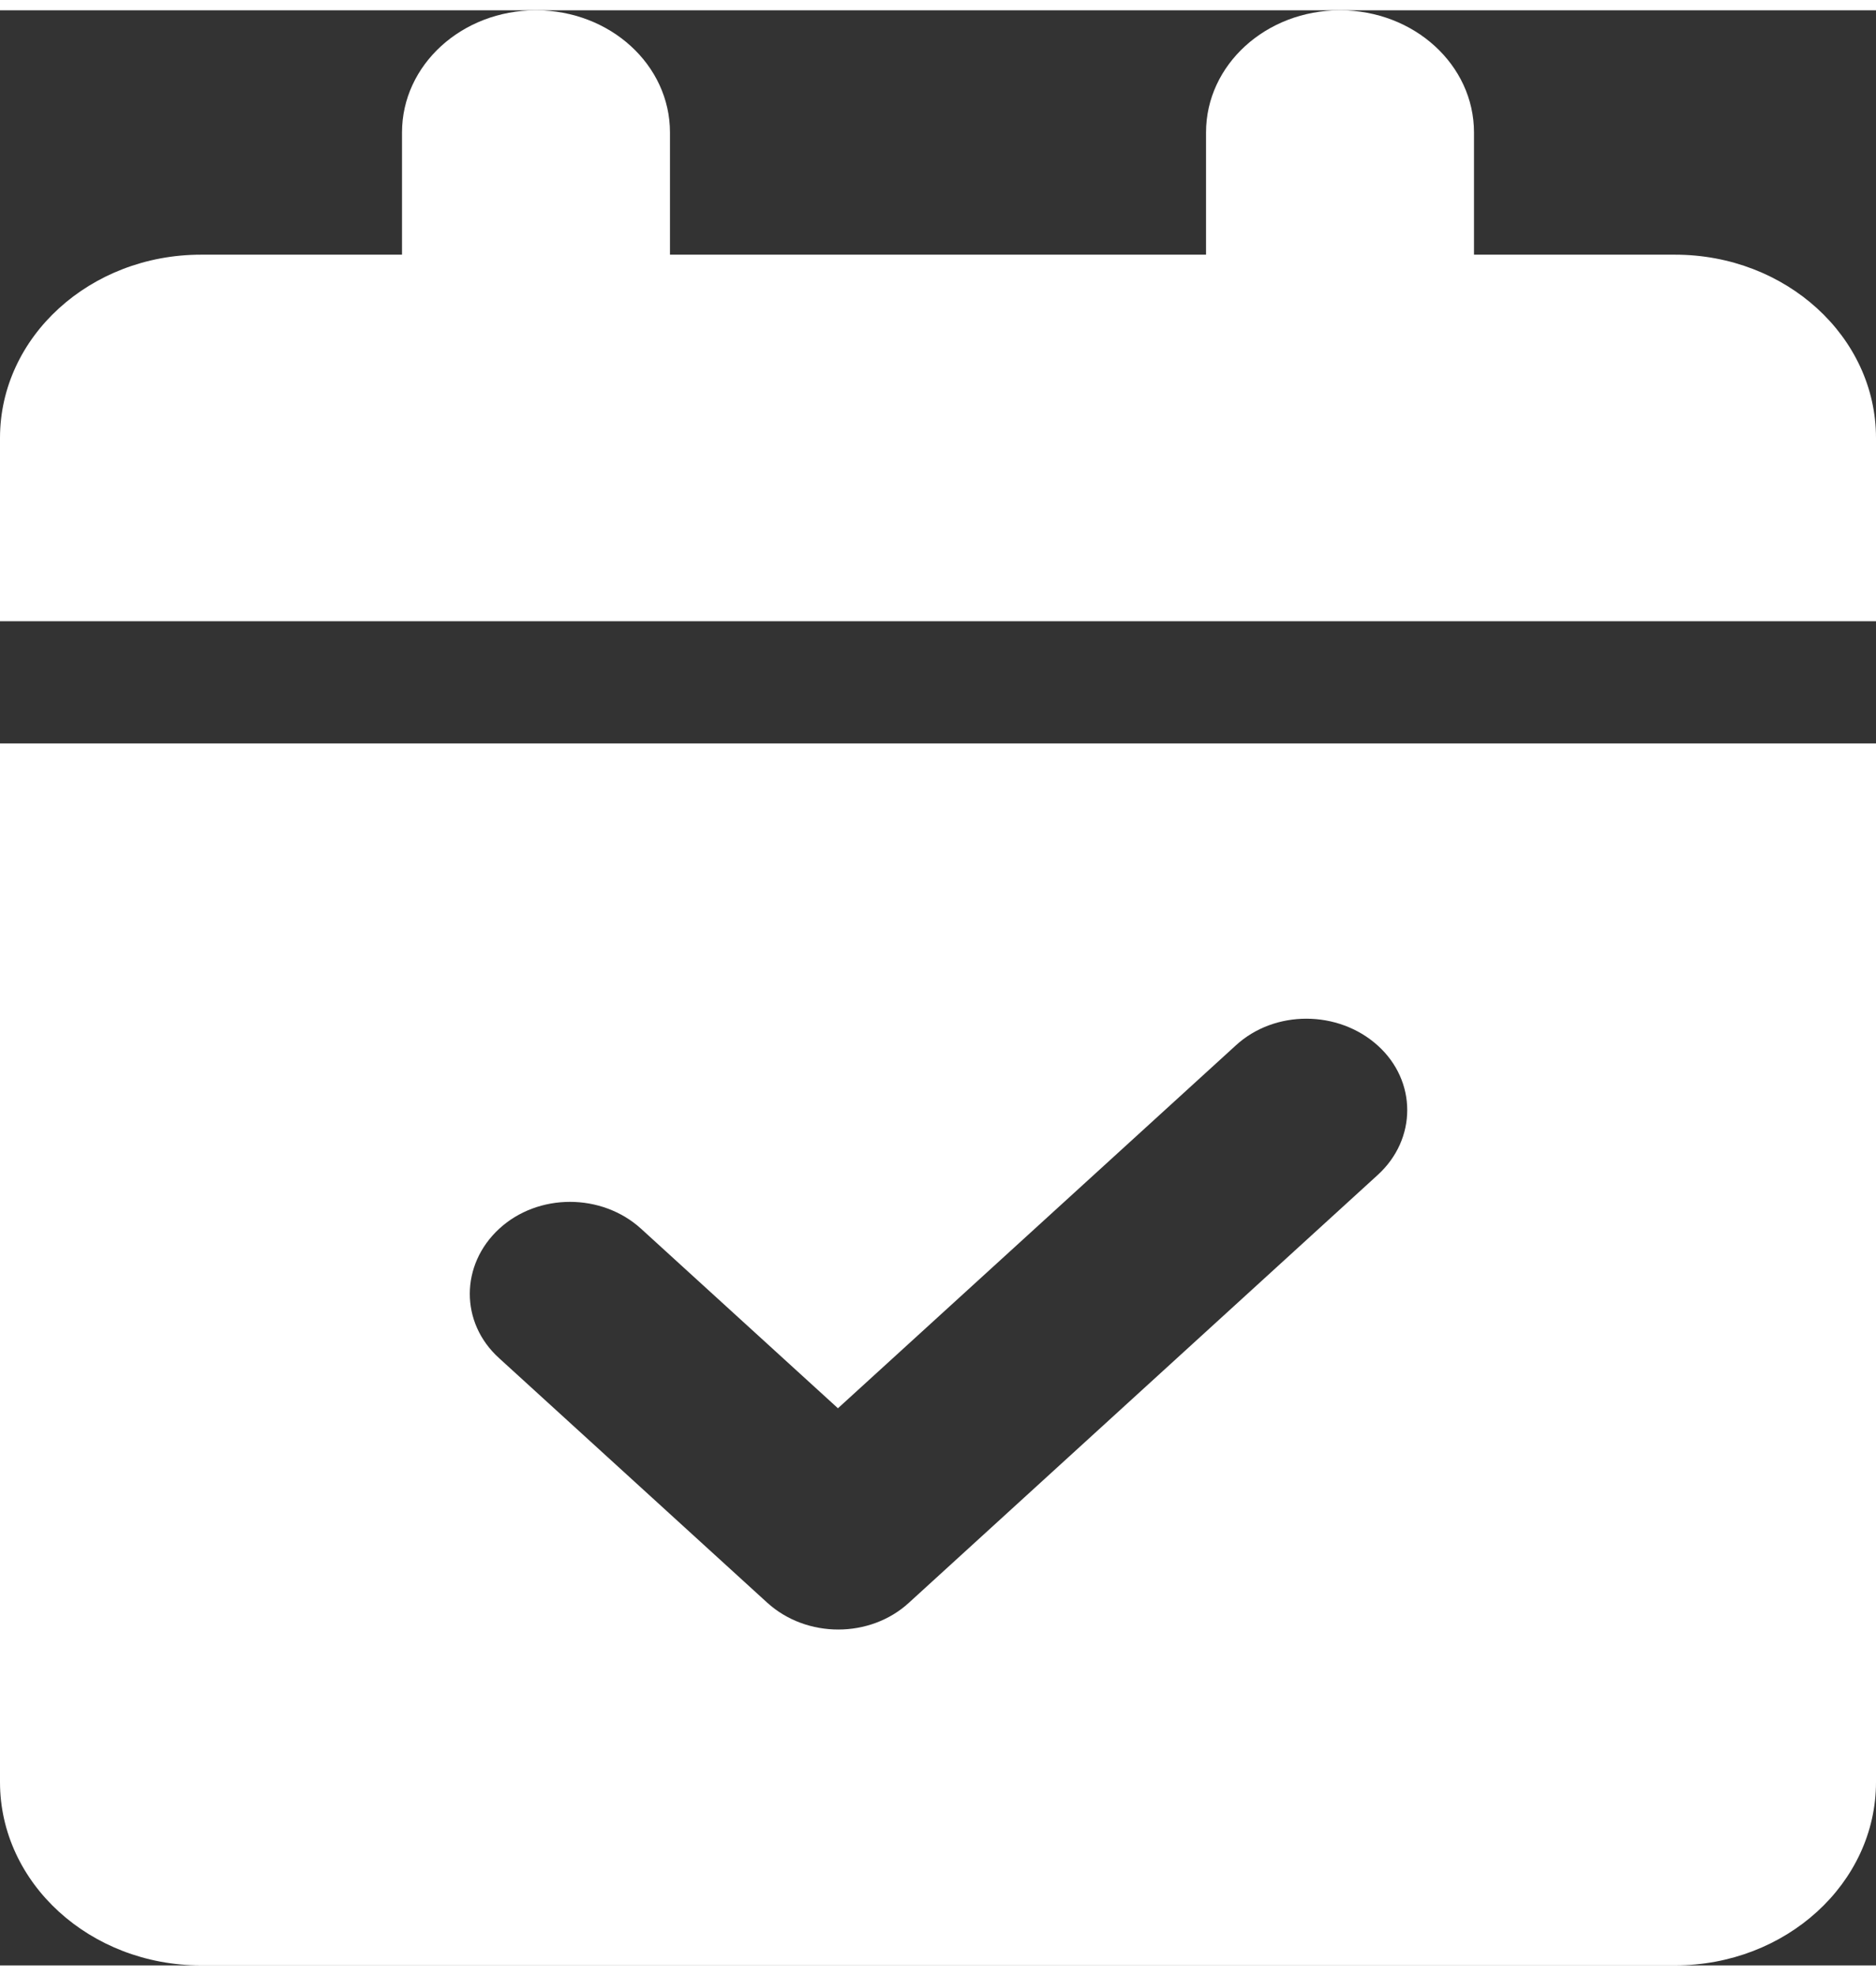 <svg width="19" height="20" viewBox="0 0 24 25" fill="none" xmlns="http://www.w3.org/2000/svg">
<rect x="0" y="0" width="24" height="25" fill="#333333" stroke="none"/>
<path id="icon-events" d="M6.857 0C7.805 0 8.571 0.698 8.571 1.562V3.125H15.429V1.562C15.429 0.698 16.195 0 17.143 0C18.091 0 18.857 0.698 18.857 1.562V3.125H21.429C22.848 3.125 24 4.175 24 5.469V7.812H0V5.469C0 4.175 1.152 3.125 2.571 3.125H5.143V1.562C5.143 0.698 5.909 0 6.857 0ZM0 9.375H24V22.656C24 23.95 22.848 25 21.429 25H2.571C1.152 25 0 23.95 0 22.656V9.375ZM17.625 14.893C18.129 14.434 18.129 13.691 17.625 13.237C17.121 12.783 16.307 12.778 15.809 13.237L10.72 17.876L8.202 15.581C7.698 15.122 6.884 15.122 6.386 15.581C5.888 16.04 5.882 16.782 6.386 17.236L9.814 20.361C10.318 20.82 11.132 20.82 11.63 20.361L17.625 14.893Z" fill="white"/>
</svg>
